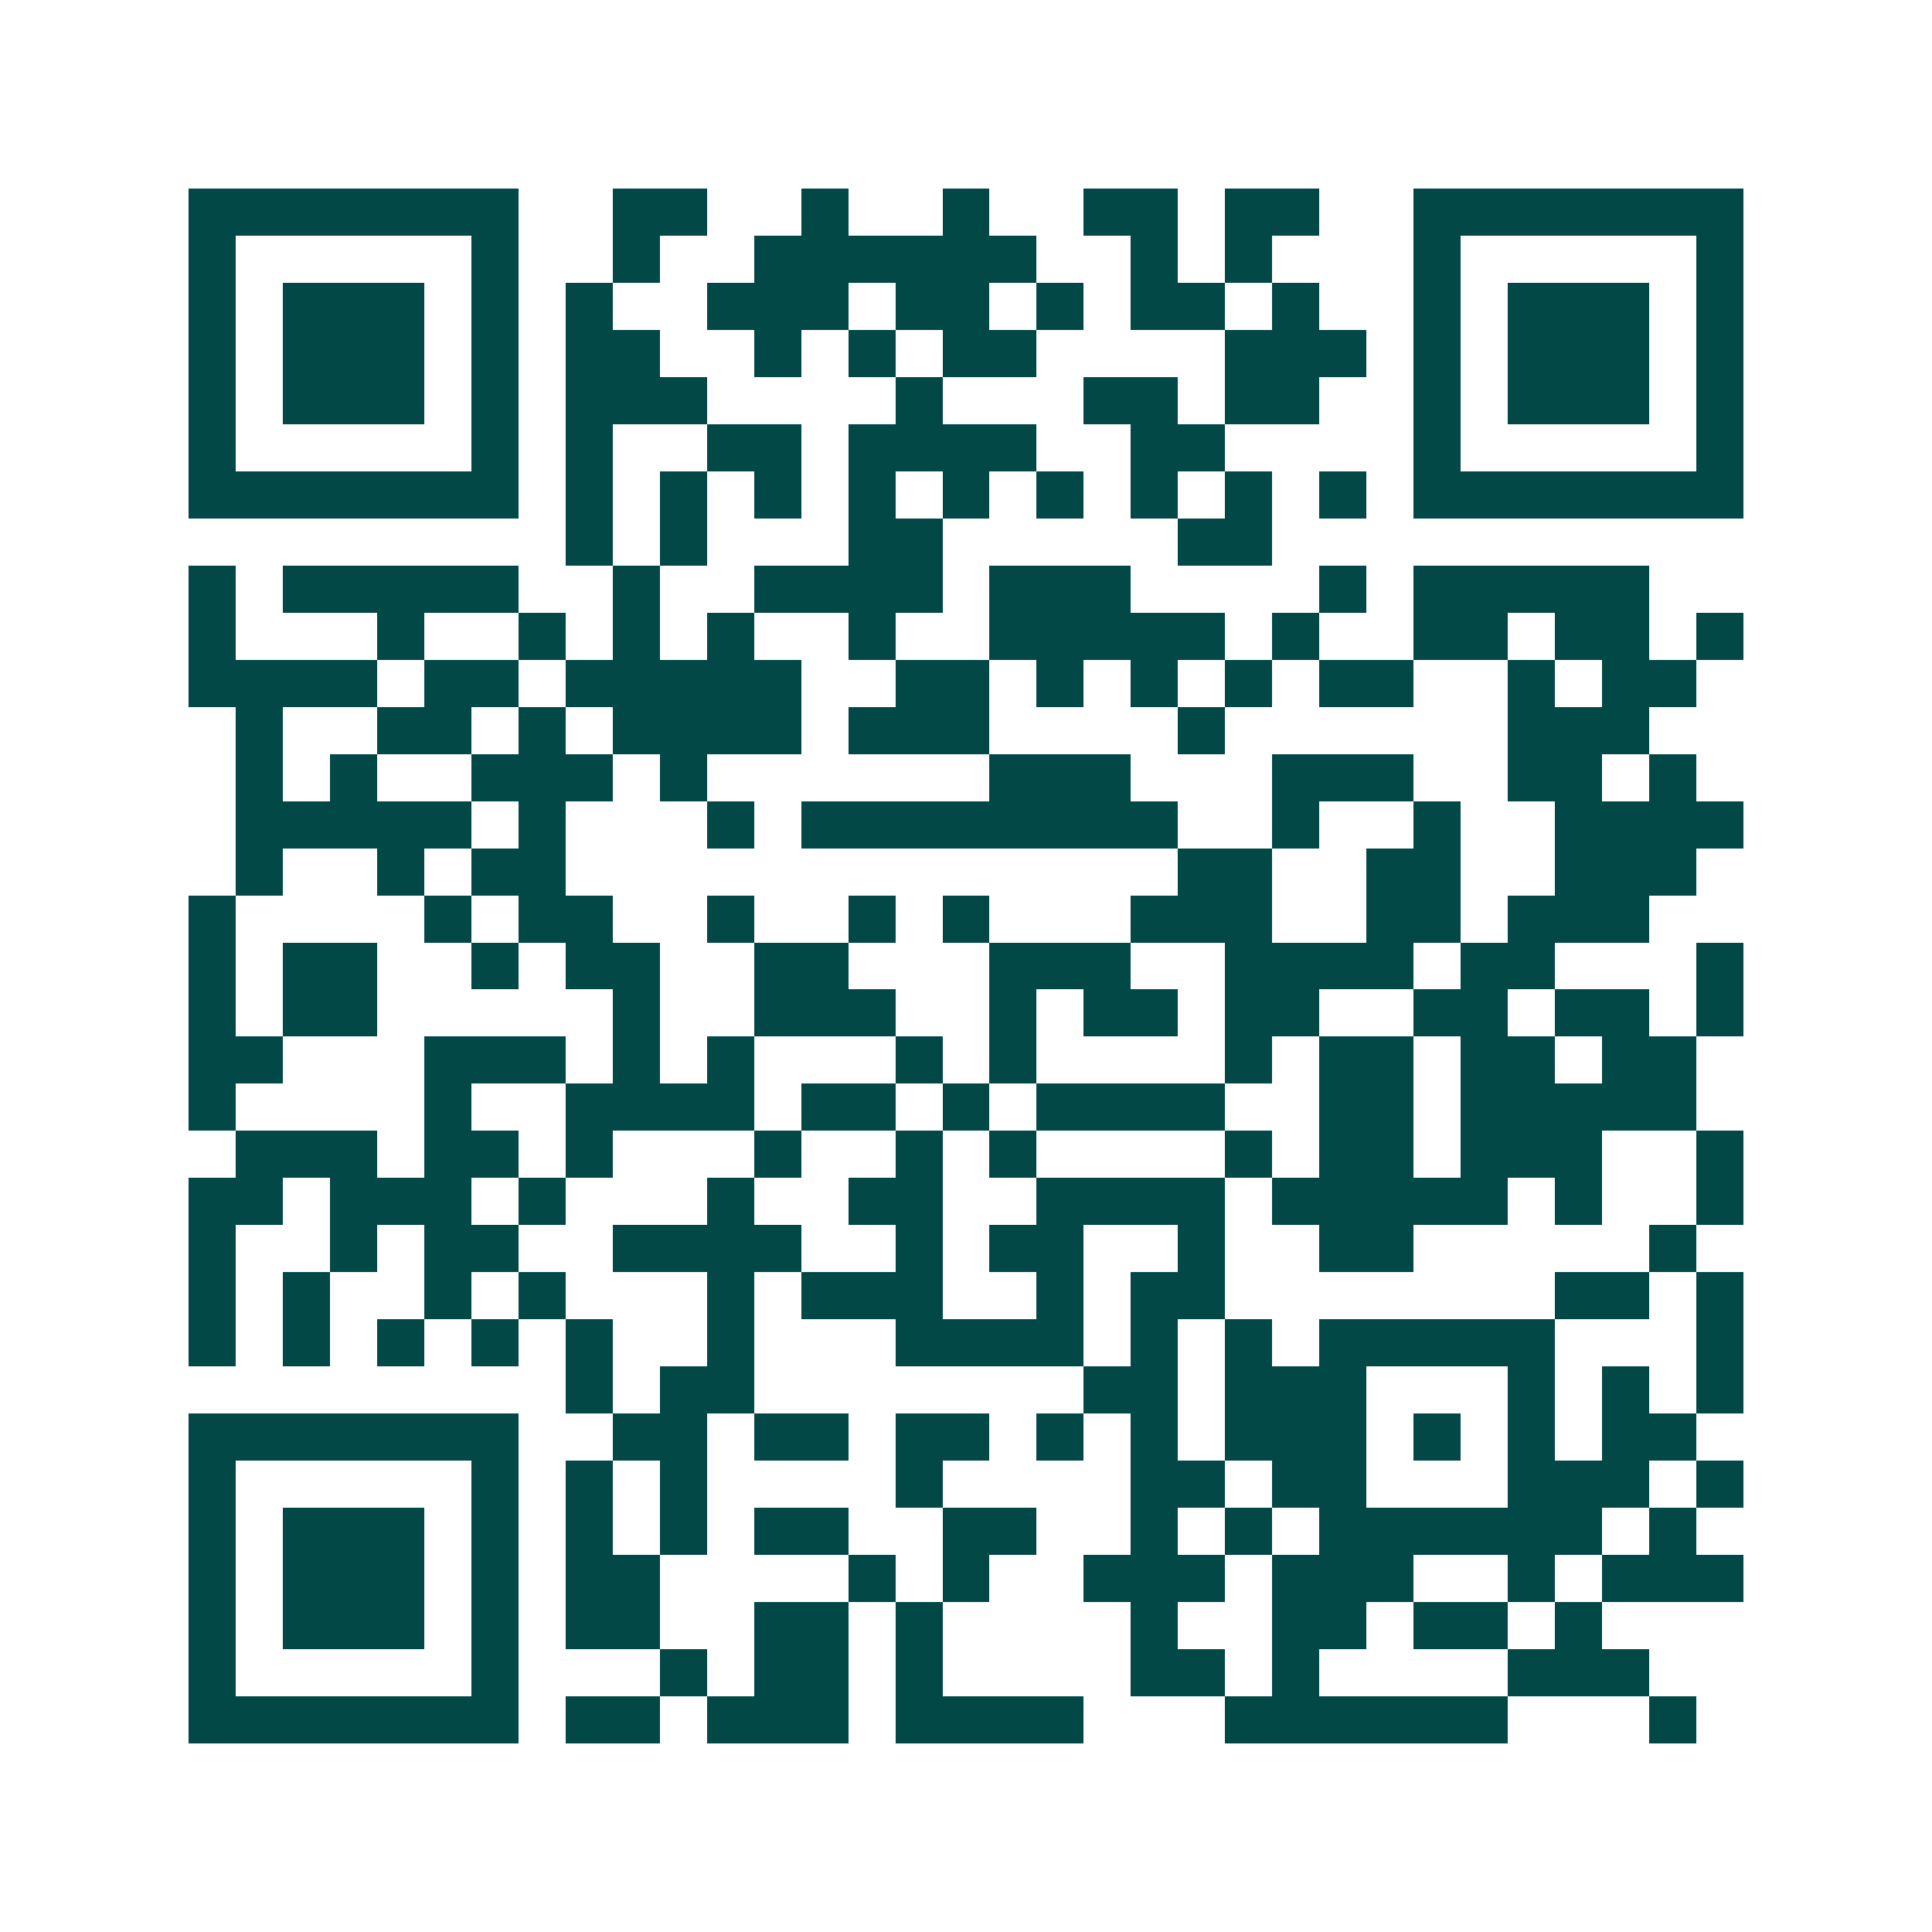 <svg xmlns="http://www.w3.org/2000/svg" width="200" height="200" viewBox="0 0 41 41" shape-rendering="crispEdges"><path fill="#ffffff" d="M0 0h41v41H0z"/><path stroke="#014847" d="M4 4.5h7m2 0h2m2 0h1m2 0h1m2 0h2m1 0h2m2 0h7M4 5.5h1m5 0h1m2 0h1m2 0h6m2 0h1m1 0h1m3 0h1m5 0h1M4 6.5h1m1 0h3m1 0h1m1 0h1m2 0h3m1 0h2m1 0h1m1 0h2m1 0h1m2 0h1m1 0h3m1 0h1M4 7.5h1m1 0h3m1 0h1m1 0h2m2 0h1m1 0h1m1 0h2m4 0h3m1 0h1m1 0h3m1 0h1M4 8.5h1m1 0h3m1 0h1m1 0h3m4 0h1m3 0h2m1 0h2m2 0h1m1 0h3m1 0h1M4 9.5h1m5 0h1m1 0h1m2 0h2m1 0h4m2 0h2m4 0h1m5 0h1M4 10.5h7m1 0h1m1 0h1m1 0h1m1 0h1m1 0h1m1 0h1m1 0h1m1 0h1m1 0h1m1 0h7M12 11.5h1m1 0h1m3 0h2m5 0h2M4 12.5h1m1 0h5m2 0h1m2 0h4m1 0h3m4 0h1m1 0h5M4 13.5h1m3 0h1m2 0h1m1 0h1m1 0h1m2 0h1m2 0h5m1 0h1m2 0h2m1 0h2m1 0h1M4 14.5h4m1 0h2m1 0h5m2 0h2m1 0h1m1 0h1m1 0h1m1 0h2m2 0h1m1 0h2M5 15.5h1m2 0h2m1 0h1m1 0h4m1 0h3m4 0h1m6 0h3M5 16.5h1m1 0h1m2 0h3m1 0h1m6 0h3m3 0h3m2 0h2m1 0h1M5 17.5h5m1 0h1m3 0h1m1 0h8m2 0h1m2 0h1m2 0h4M5 18.5h1m2 0h1m1 0h2m13 0h2m2 0h2m2 0h3M4 19.5h1m4 0h1m1 0h2m2 0h1m2 0h1m1 0h1m3 0h3m2 0h2m1 0h3M4 20.5h1m1 0h2m2 0h1m1 0h2m2 0h2m3 0h3m2 0h4m1 0h2m3 0h1M4 21.5h1m1 0h2m5 0h1m2 0h3m2 0h1m1 0h2m1 0h2m2 0h2m1 0h2m1 0h1M4 22.5h2m3 0h3m1 0h1m1 0h1m3 0h1m1 0h1m4 0h1m1 0h2m1 0h2m1 0h2M4 23.5h1m4 0h1m2 0h4m1 0h2m1 0h1m1 0h4m2 0h2m1 0h5M5 24.5h3m1 0h2m1 0h1m3 0h1m2 0h1m1 0h1m4 0h1m1 0h2m1 0h3m2 0h1M4 25.5h2m1 0h3m1 0h1m3 0h1m2 0h2m2 0h4m1 0h5m1 0h1m2 0h1M4 26.5h1m2 0h1m1 0h2m2 0h4m2 0h1m1 0h2m2 0h1m2 0h2m5 0h1M4 27.5h1m1 0h1m2 0h1m1 0h1m3 0h1m1 0h3m2 0h1m1 0h2m7 0h2m1 0h1M4 28.5h1m1 0h1m1 0h1m1 0h1m1 0h1m2 0h1m3 0h4m1 0h1m1 0h1m1 0h5m3 0h1M12 29.5h1m1 0h2m7 0h2m1 0h3m3 0h1m1 0h1m1 0h1M4 30.5h7m2 0h2m1 0h2m1 0h2m1 0h1m1 0h1m1 0h3m1 0h1m1 0h1m1 0h2M4 31.5h1m5 0h1m1 0h1m1 0h1m4 0h1m4 0h2m1 0h2m3 0h3m1 0h1M4 32.5h1m1 0h3m1 0h1m1 0h1m1 0h1m1 0h2m2 0h2m2 0h1m1 0h1m1 0h6m1 0h1M4 33.5h1m1 0h3m1 0h1m1 0h2m4 0h1m1 0h1m2 0h3m1 0h3m2 0h1m1 0h3M4 34.5h1m1 0h3m1 0h1m1 0h2m2 0h2m1 0h1m4 0h1m2 0h2m1 0h2m1 0h1M4 35.5h1m5 0h1m3 0h1m1 0h2m1 0h1m4 0h2m1 0h1m4 0h3M4 36.5h7m1 0h2m1 0h3m1 0h4m3 0h6m3 0h1"/></svg>

